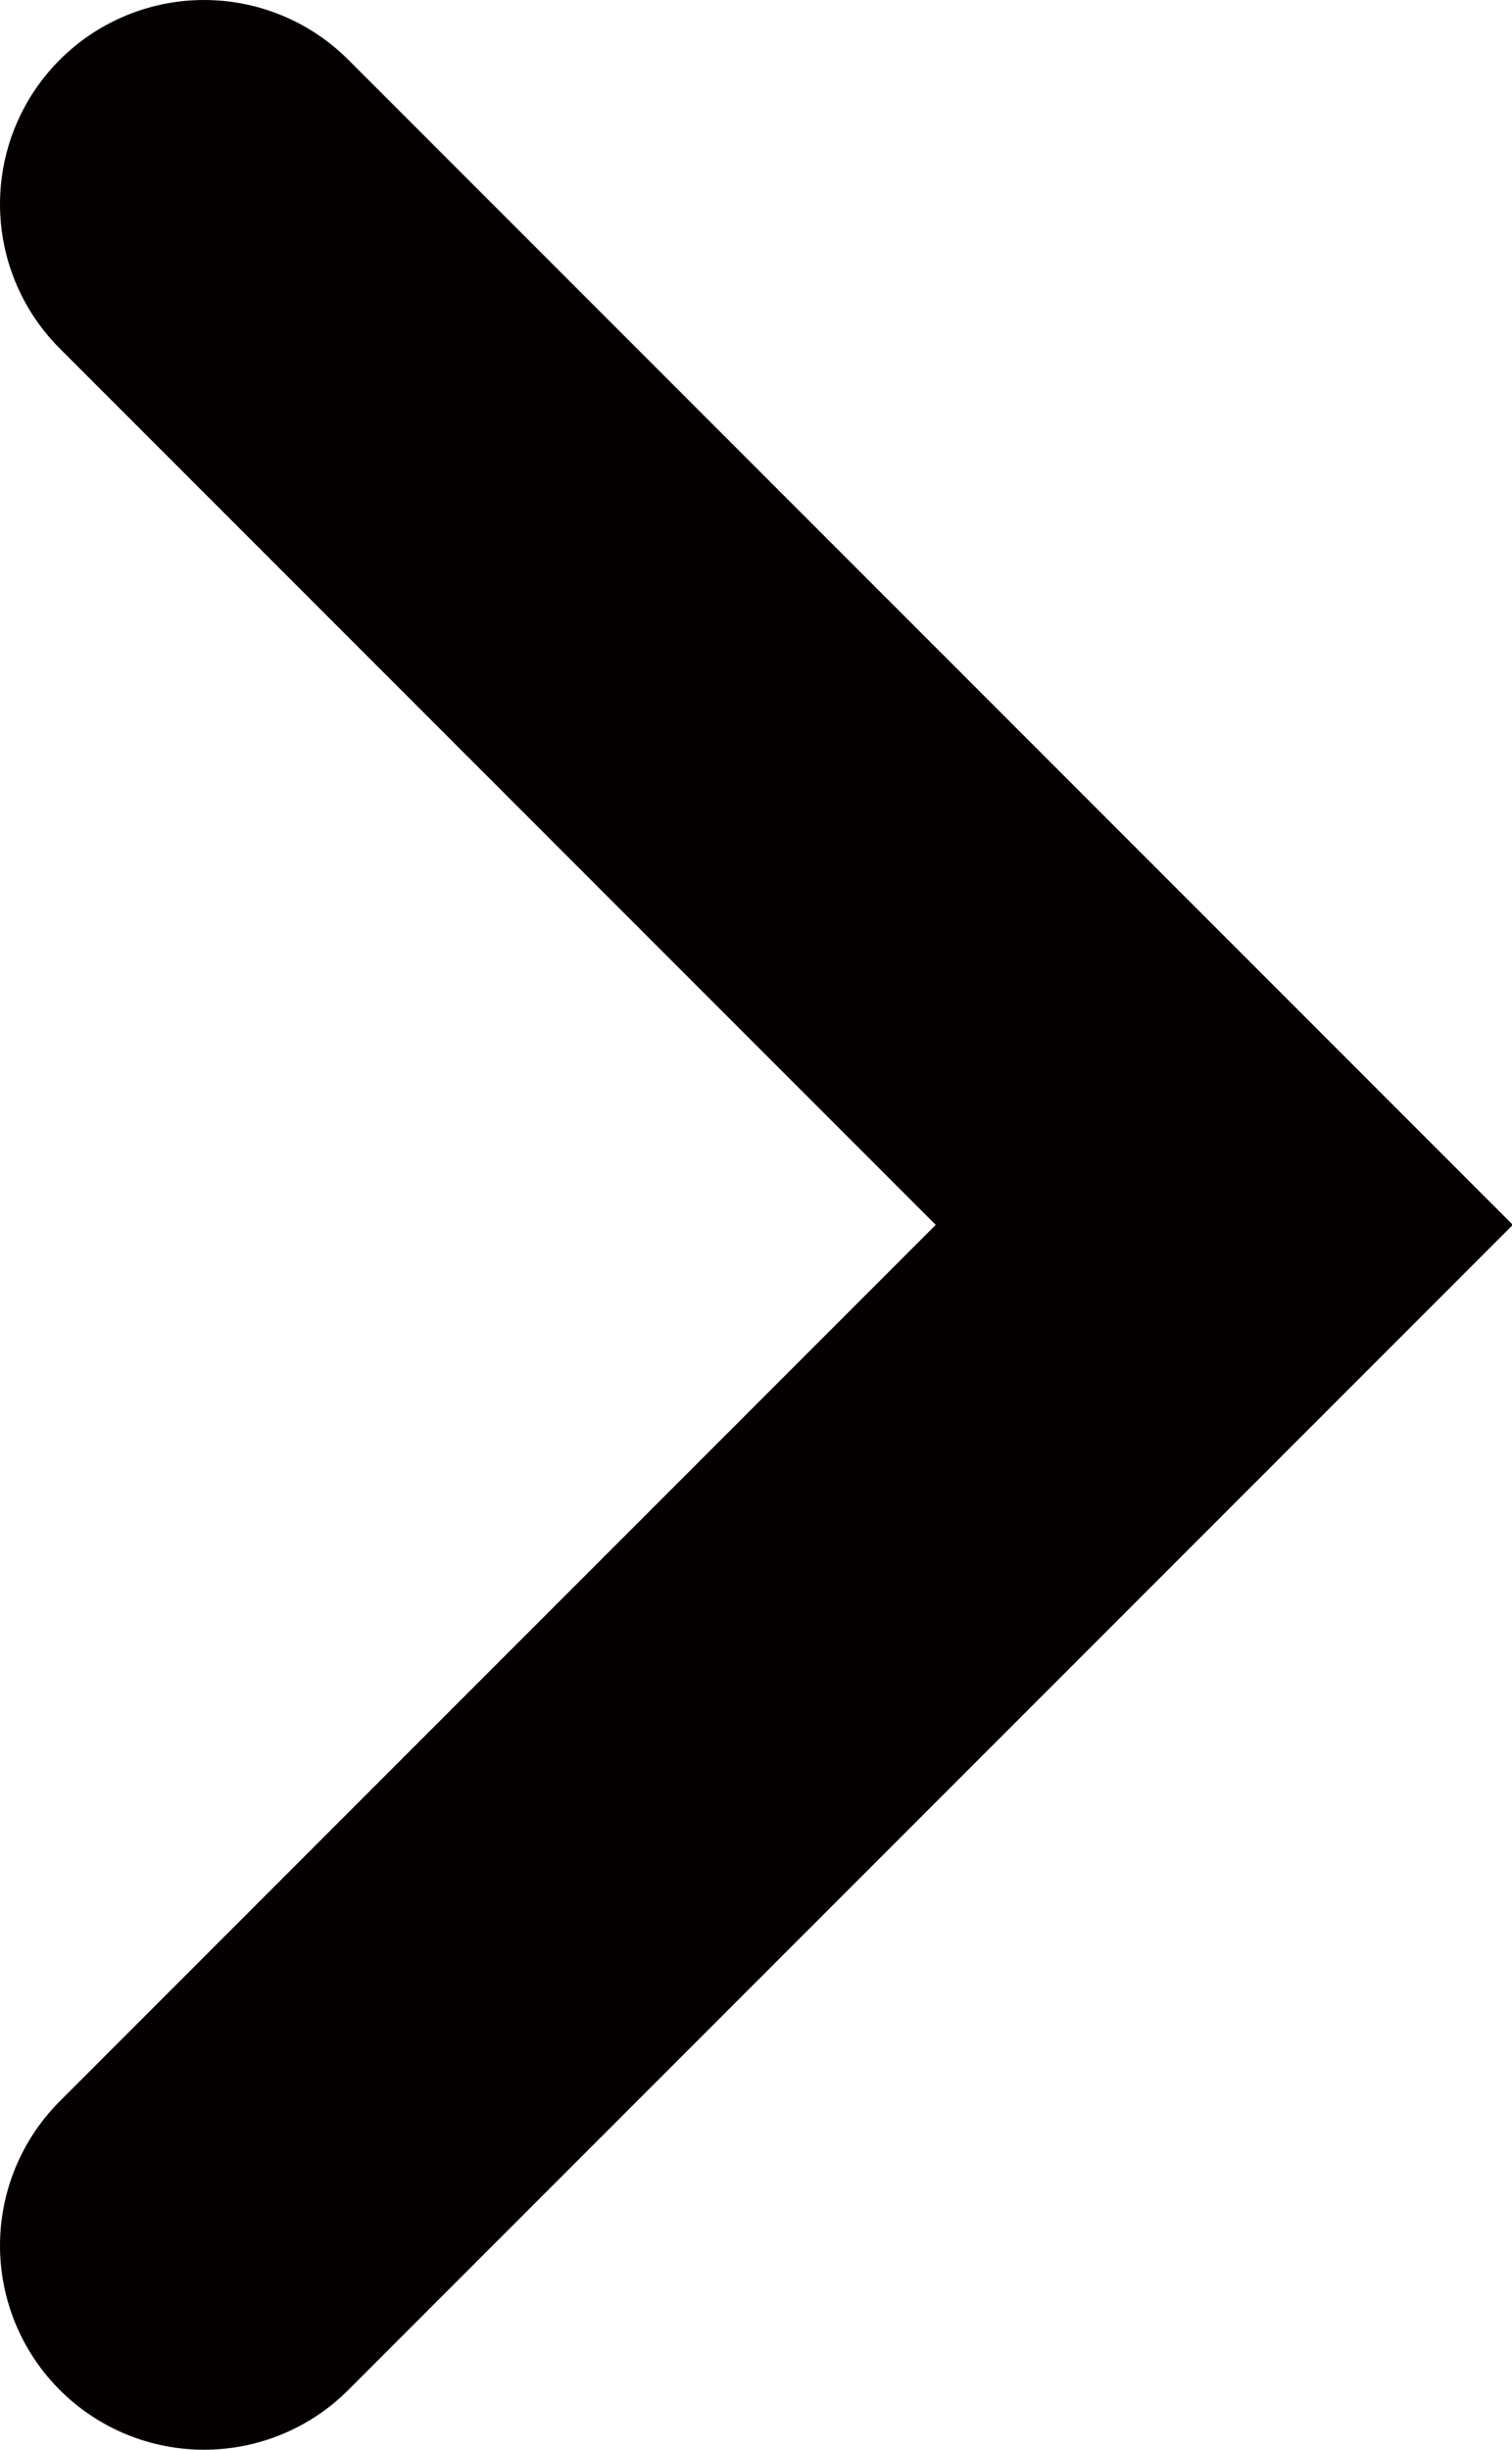 <?xml version="1.0" encoding="UTF-8"?><svg id="_レイヤー_2" xmlns="http://www.w3.org/2000/svg" viewBox="0 0 7.41 12"><defs><style>.cls-1{fill:none;stroke:#040000;stroke-linecap:round;stroke-width:2px;}</style></defs><g id="_レイヤー_1-2"><path class="cls-1" d="m1,1l5,5L1,11"/></g></svg>
